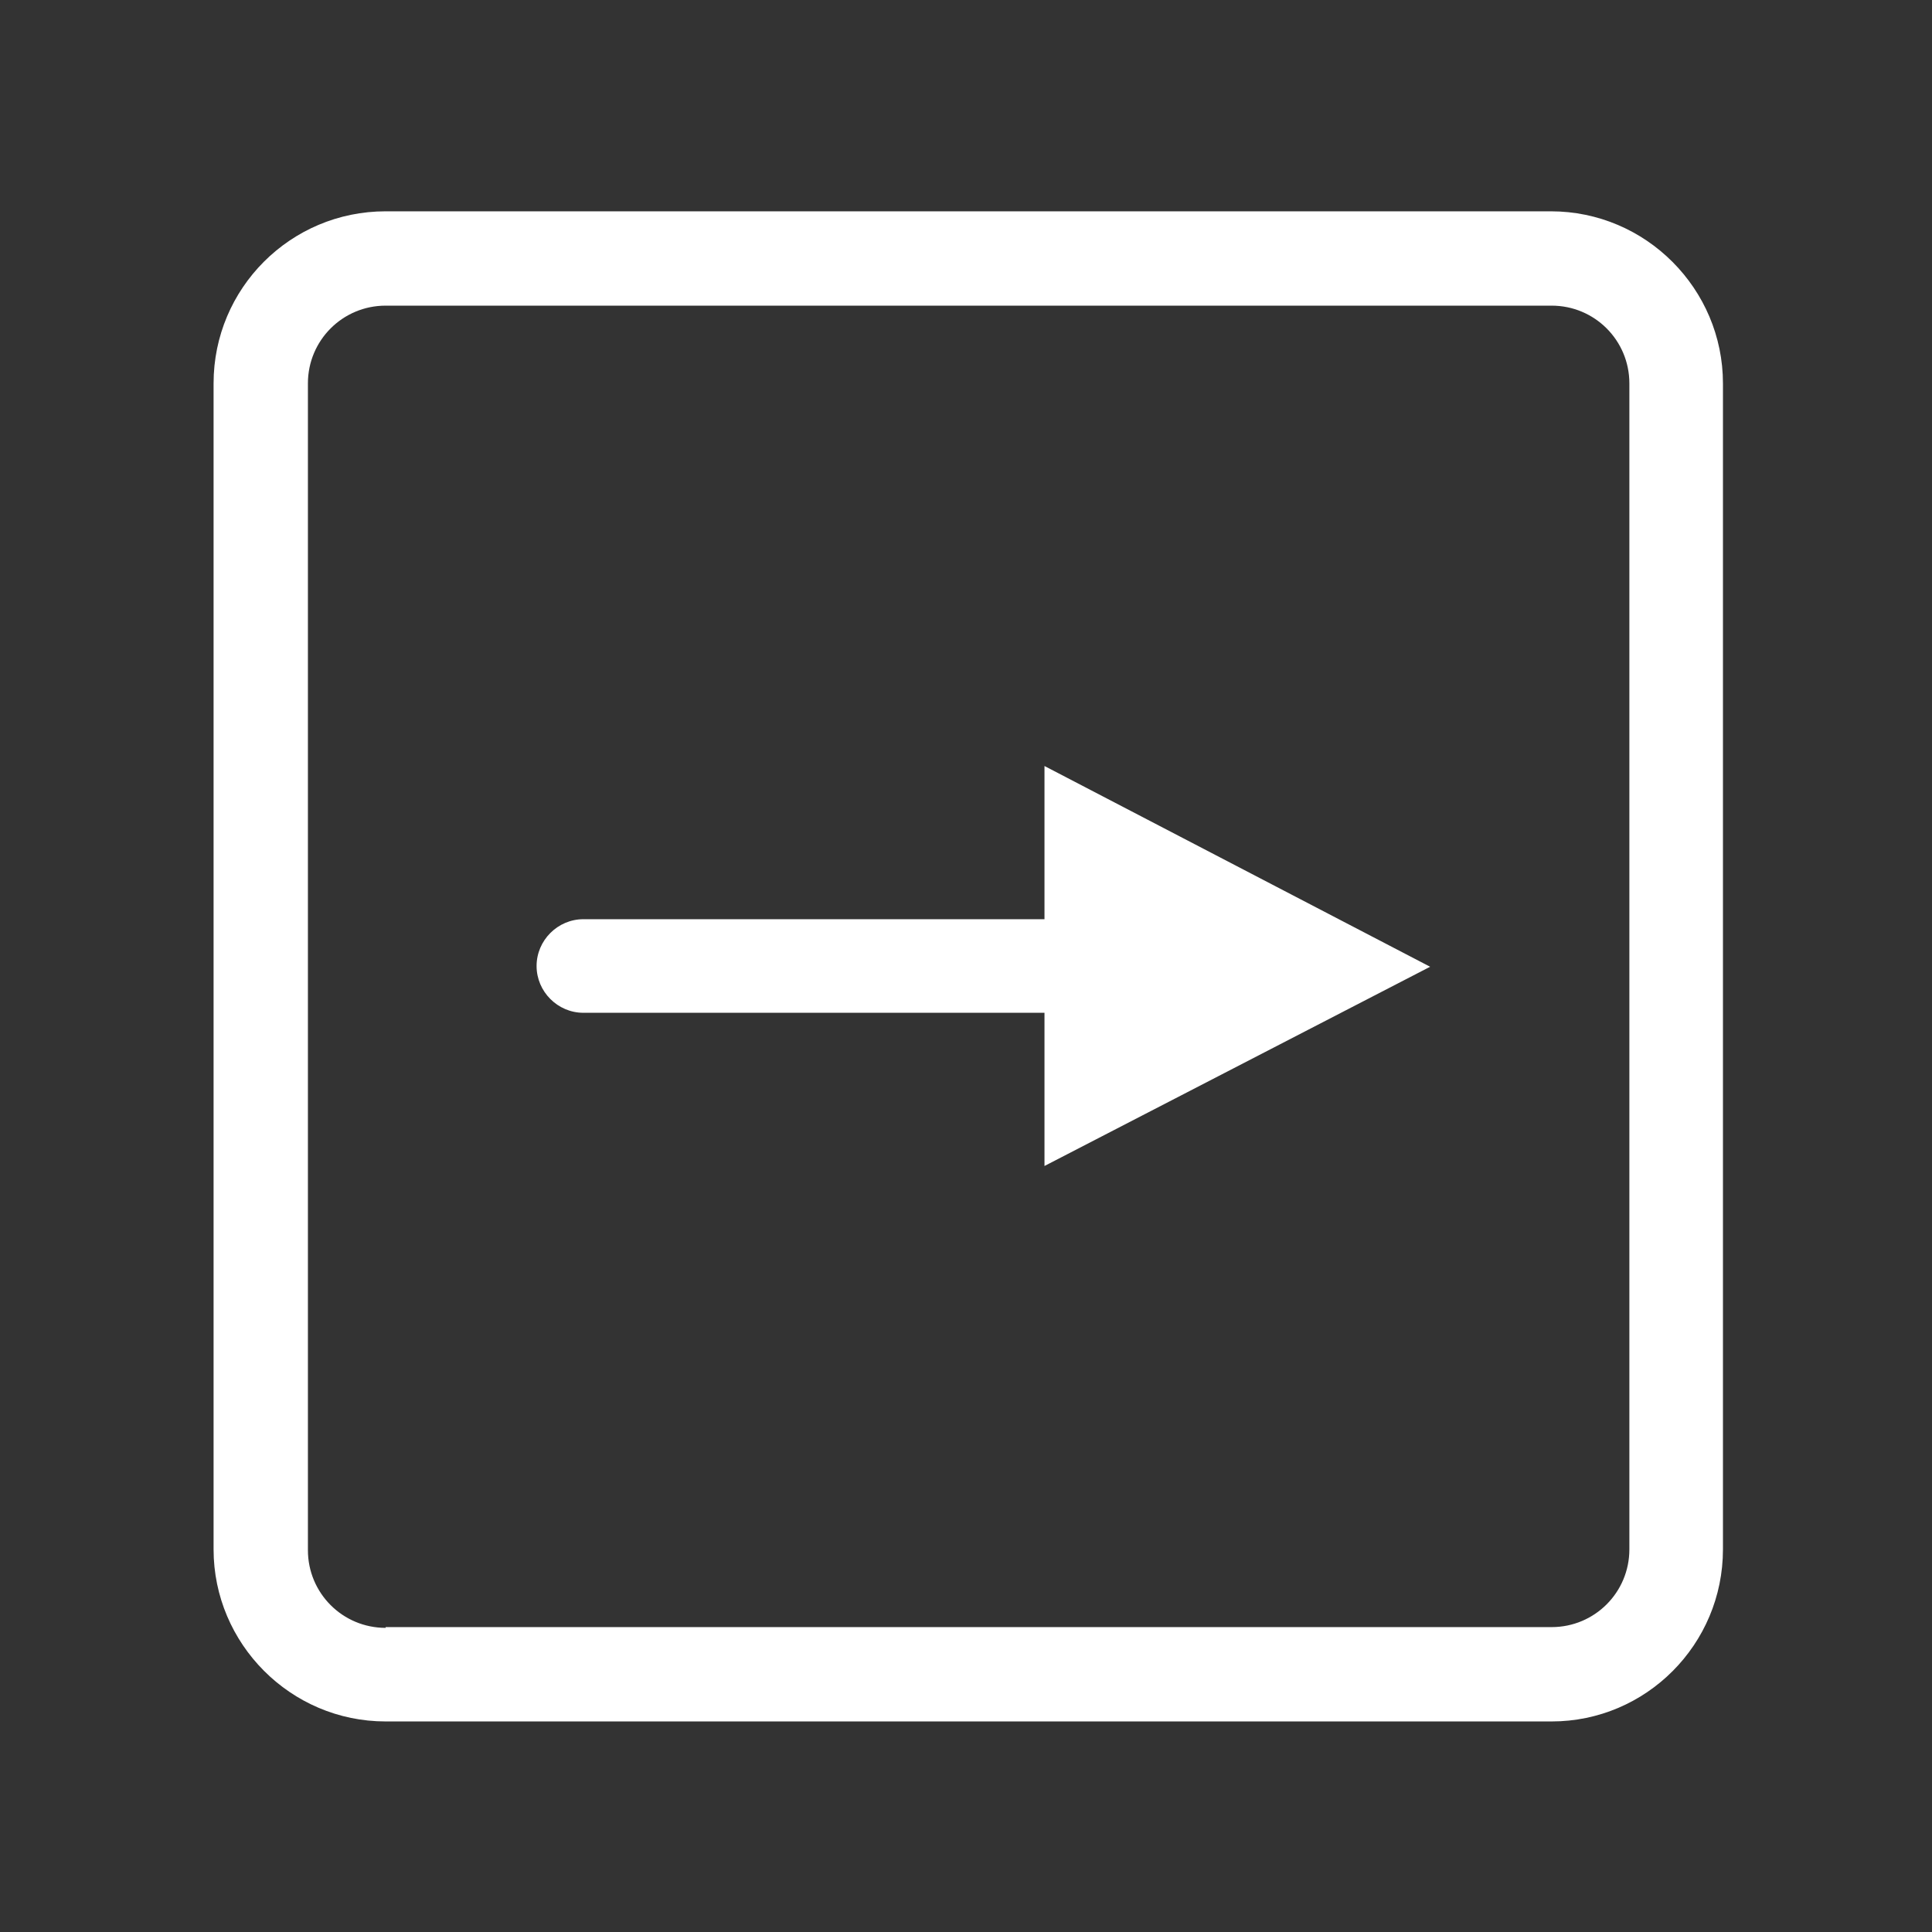 <?xml version="1.0" encoding="utf-8"?>
<svg version="1.1" id="Layer_1" xmlns="http://www.w3.org/2000/svg" xmlns:xlink="http://www.w3.org/1999/xlink" x="0px" y="0px"
	 viewBox="0 0 256 256" style="enable-background:new 0 0 256 256;" xml:space="preserve">
<rect x="0" y="0" width="256" height="256" fill="#333333" stroke="none"/>
<path style="fill:#FFFFFF;" d="M228.3,205.3V50.8c0-12.5-10.2-22.8-22.8-22.8H51.1c-12.6,0-22.8,10.2-22.8,22.8v154.5
	c0,12.5,10.2,22.8,22.8,22.8h154.5C218.1,228.1,228.3,217.9,228.3,205.3z M51.1,215.7c-5.7,0-10.3-4.6-10.3-10.3V50.8
	c0-5.7,4.6-10.3,10.3-10.3h154.5c5.7,0,10.3,4.6,10.3,10.3v154.5c0,5.7-4.6,10.3-10.3,10.3H51.1z"/>
<path style="fill:#FFFFFF;" d="M189.5,128.1l-51.1-26.6v20.3H77.3c-3.4,0-6.2,2.8-6.2,6.2s2.8,6.2,6.2,6.2h61.1v20.3L189.5,128.1z"
	/>
</svg>
